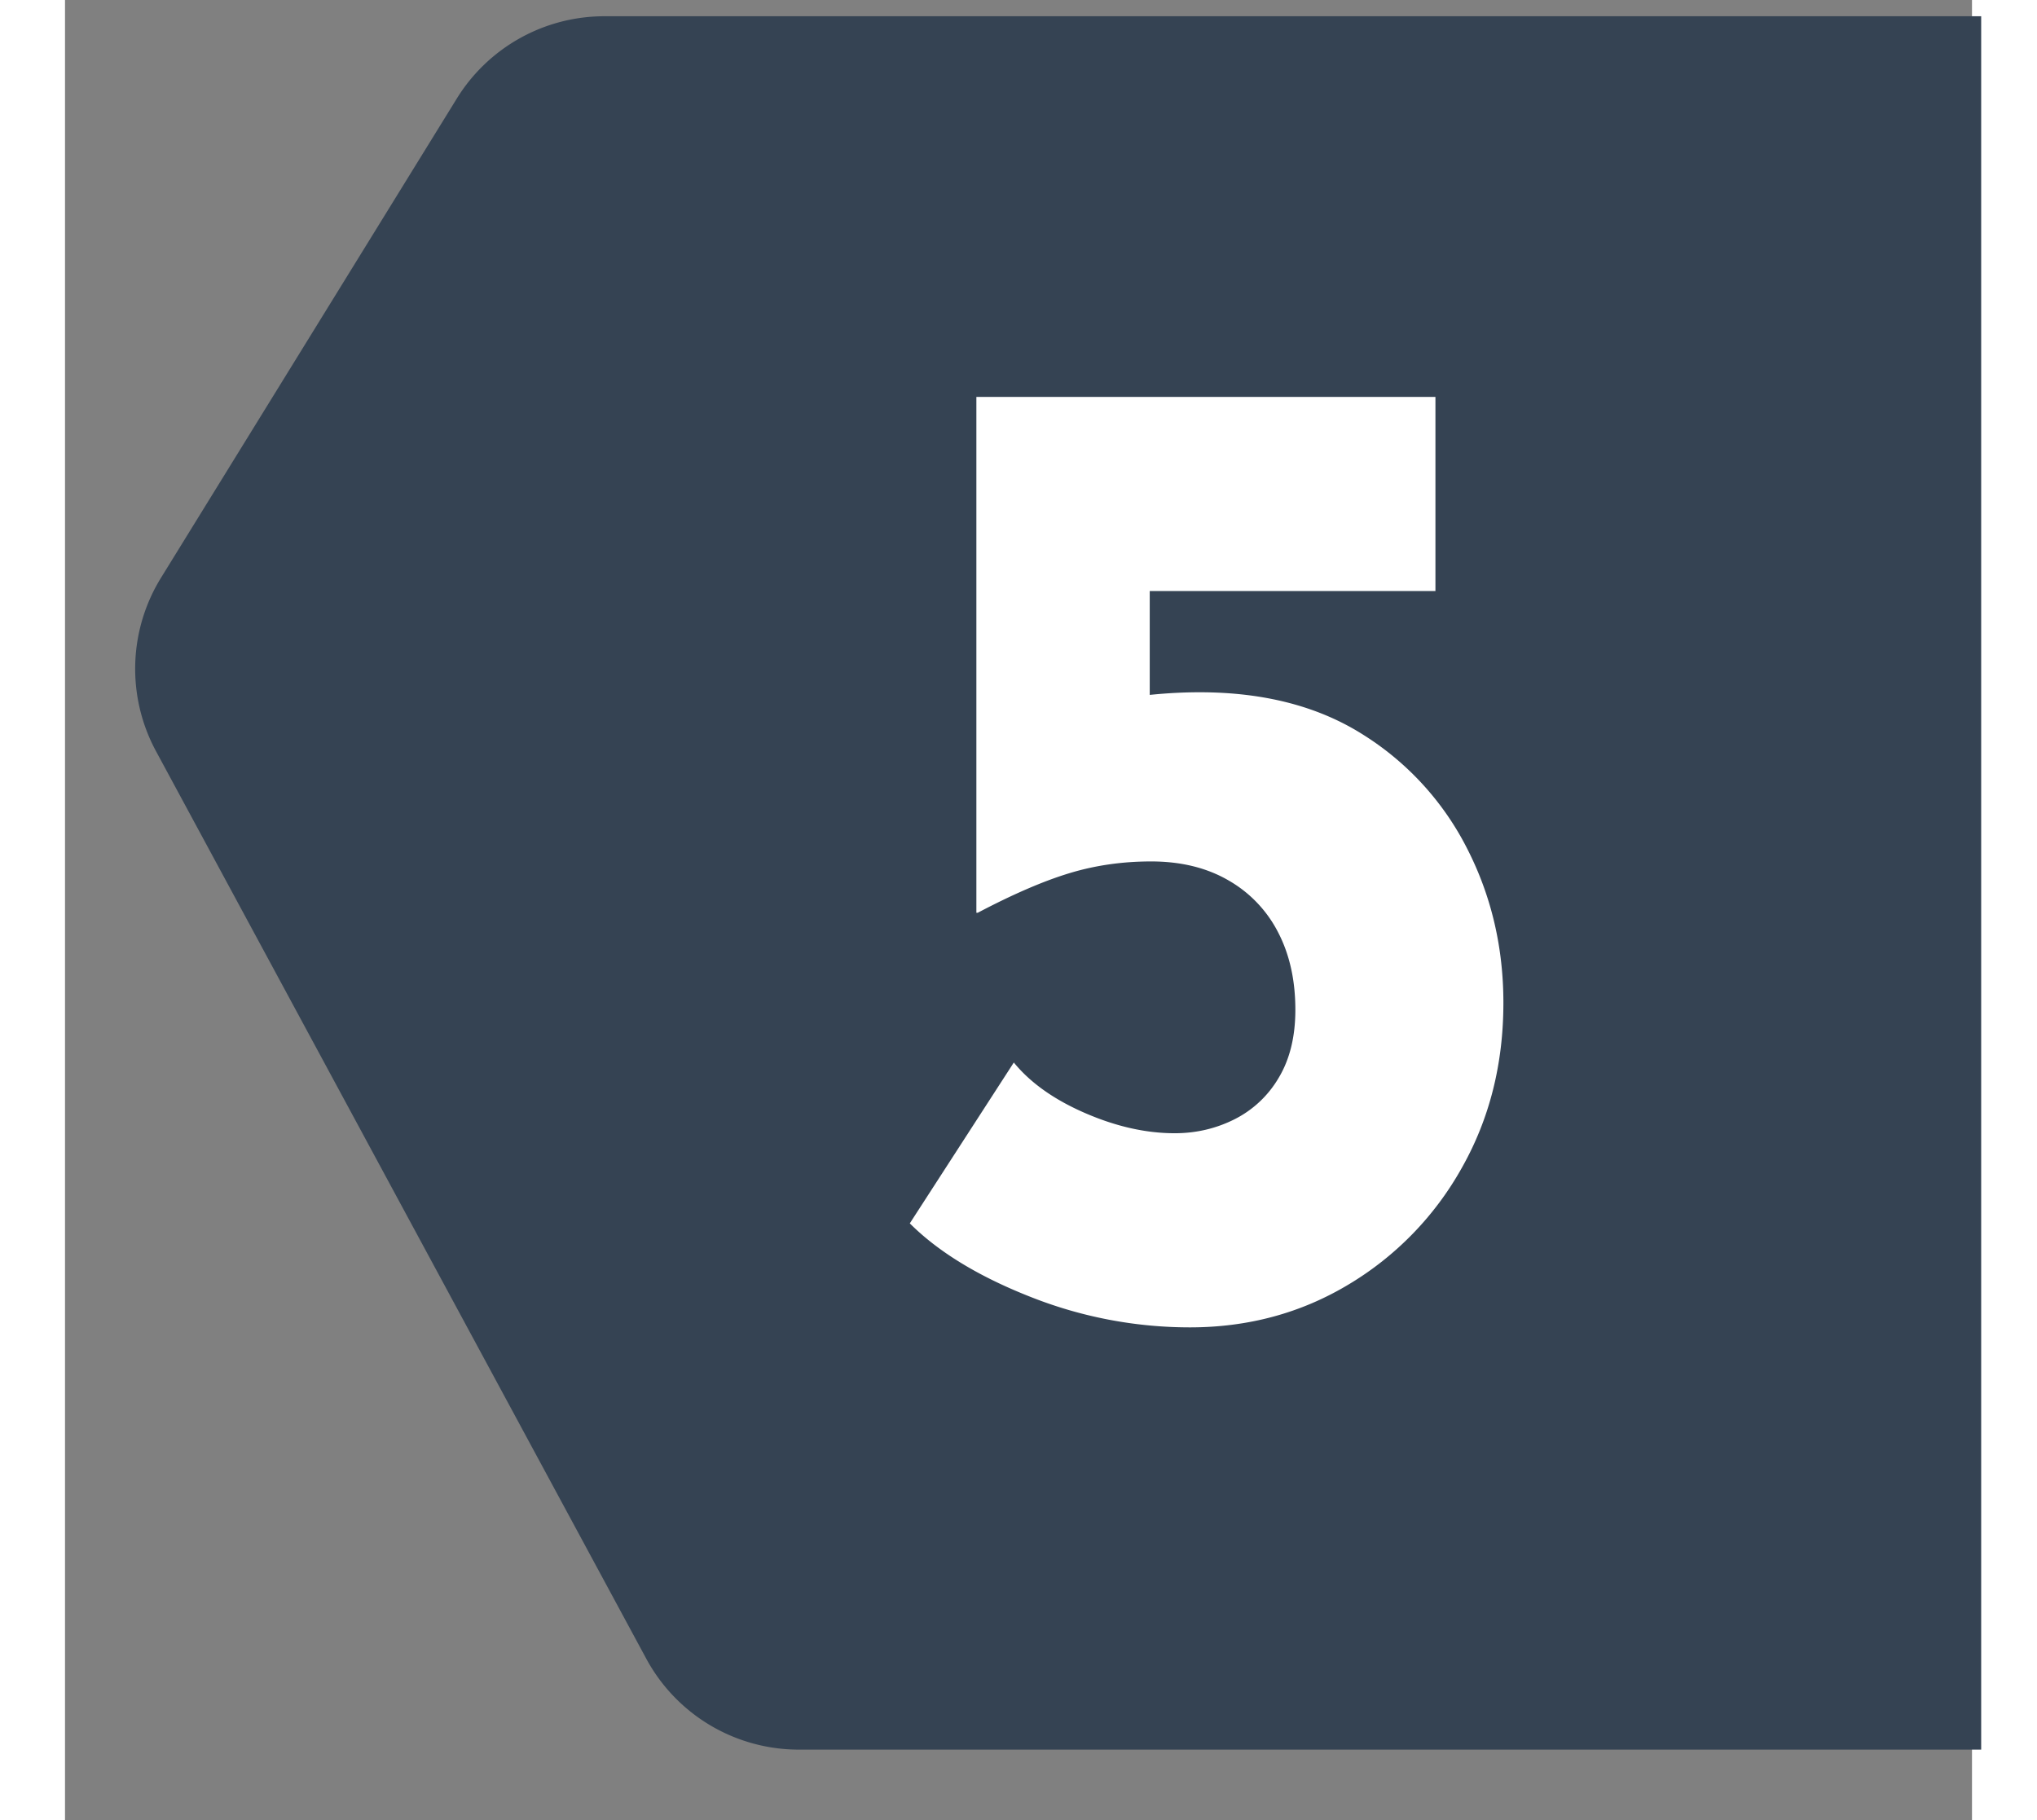 <svg width="47" height="42" viewBox="-1 0 44 42" xmlns="http://www.w3.org/2000/svg"><rect x="-1" y="0" width="44" height="42" fill="#808080" stroke="none"/><g fill="none" fill-rule="evenodd"><path d="M11.444.375h31.768v40H15.93a4 4 0 01-3.519-2.099L1.1 17.336a4 4 0 01.115-4.003L8.04 2.274A4 4 0 0111.444.375z" fill="#354353"/><path d="M24.956 30.631a9.981 9.981 0 01-3.68-.704c-1.194-.47-2.122-1.035-2.784-1.696l2.4-3.712c.384.47.934.859 1.648 1.168.715.31 1.403.464 2.064.464.491 0 .95-.107 1.376-.32a2.462 2.462 0 001.024-.96c.256-.427.384-.95.384-1.568 0-.683-.133-1.28-.4-1.792a2.904 2.904 0 00-1.152-1.2c-.5-.288-1.093-.432-1.776-.432-.66 0-1.29.09-1.888.272-.597.181-1.3.485-2.112.912h-.032V9.159H30.62v4.48h-6.592v3.424l-.544-.96c.3-.043.587-.075.864-.096.278-.021.555-.032.832-.032 1.494 0 2.758.33 3.792.992a6.644 6.644 0 012.384 2.624c.555 1.088.832 2.272.832 3.552 0 1.408-.32 2.677-.96 3.808a7.25 7.25 0 01-2.608 2.688c-1.098.661-2.32.992-3.664.992z" fill="#FFF" fill-rule="nonzero"/></g></svg>
